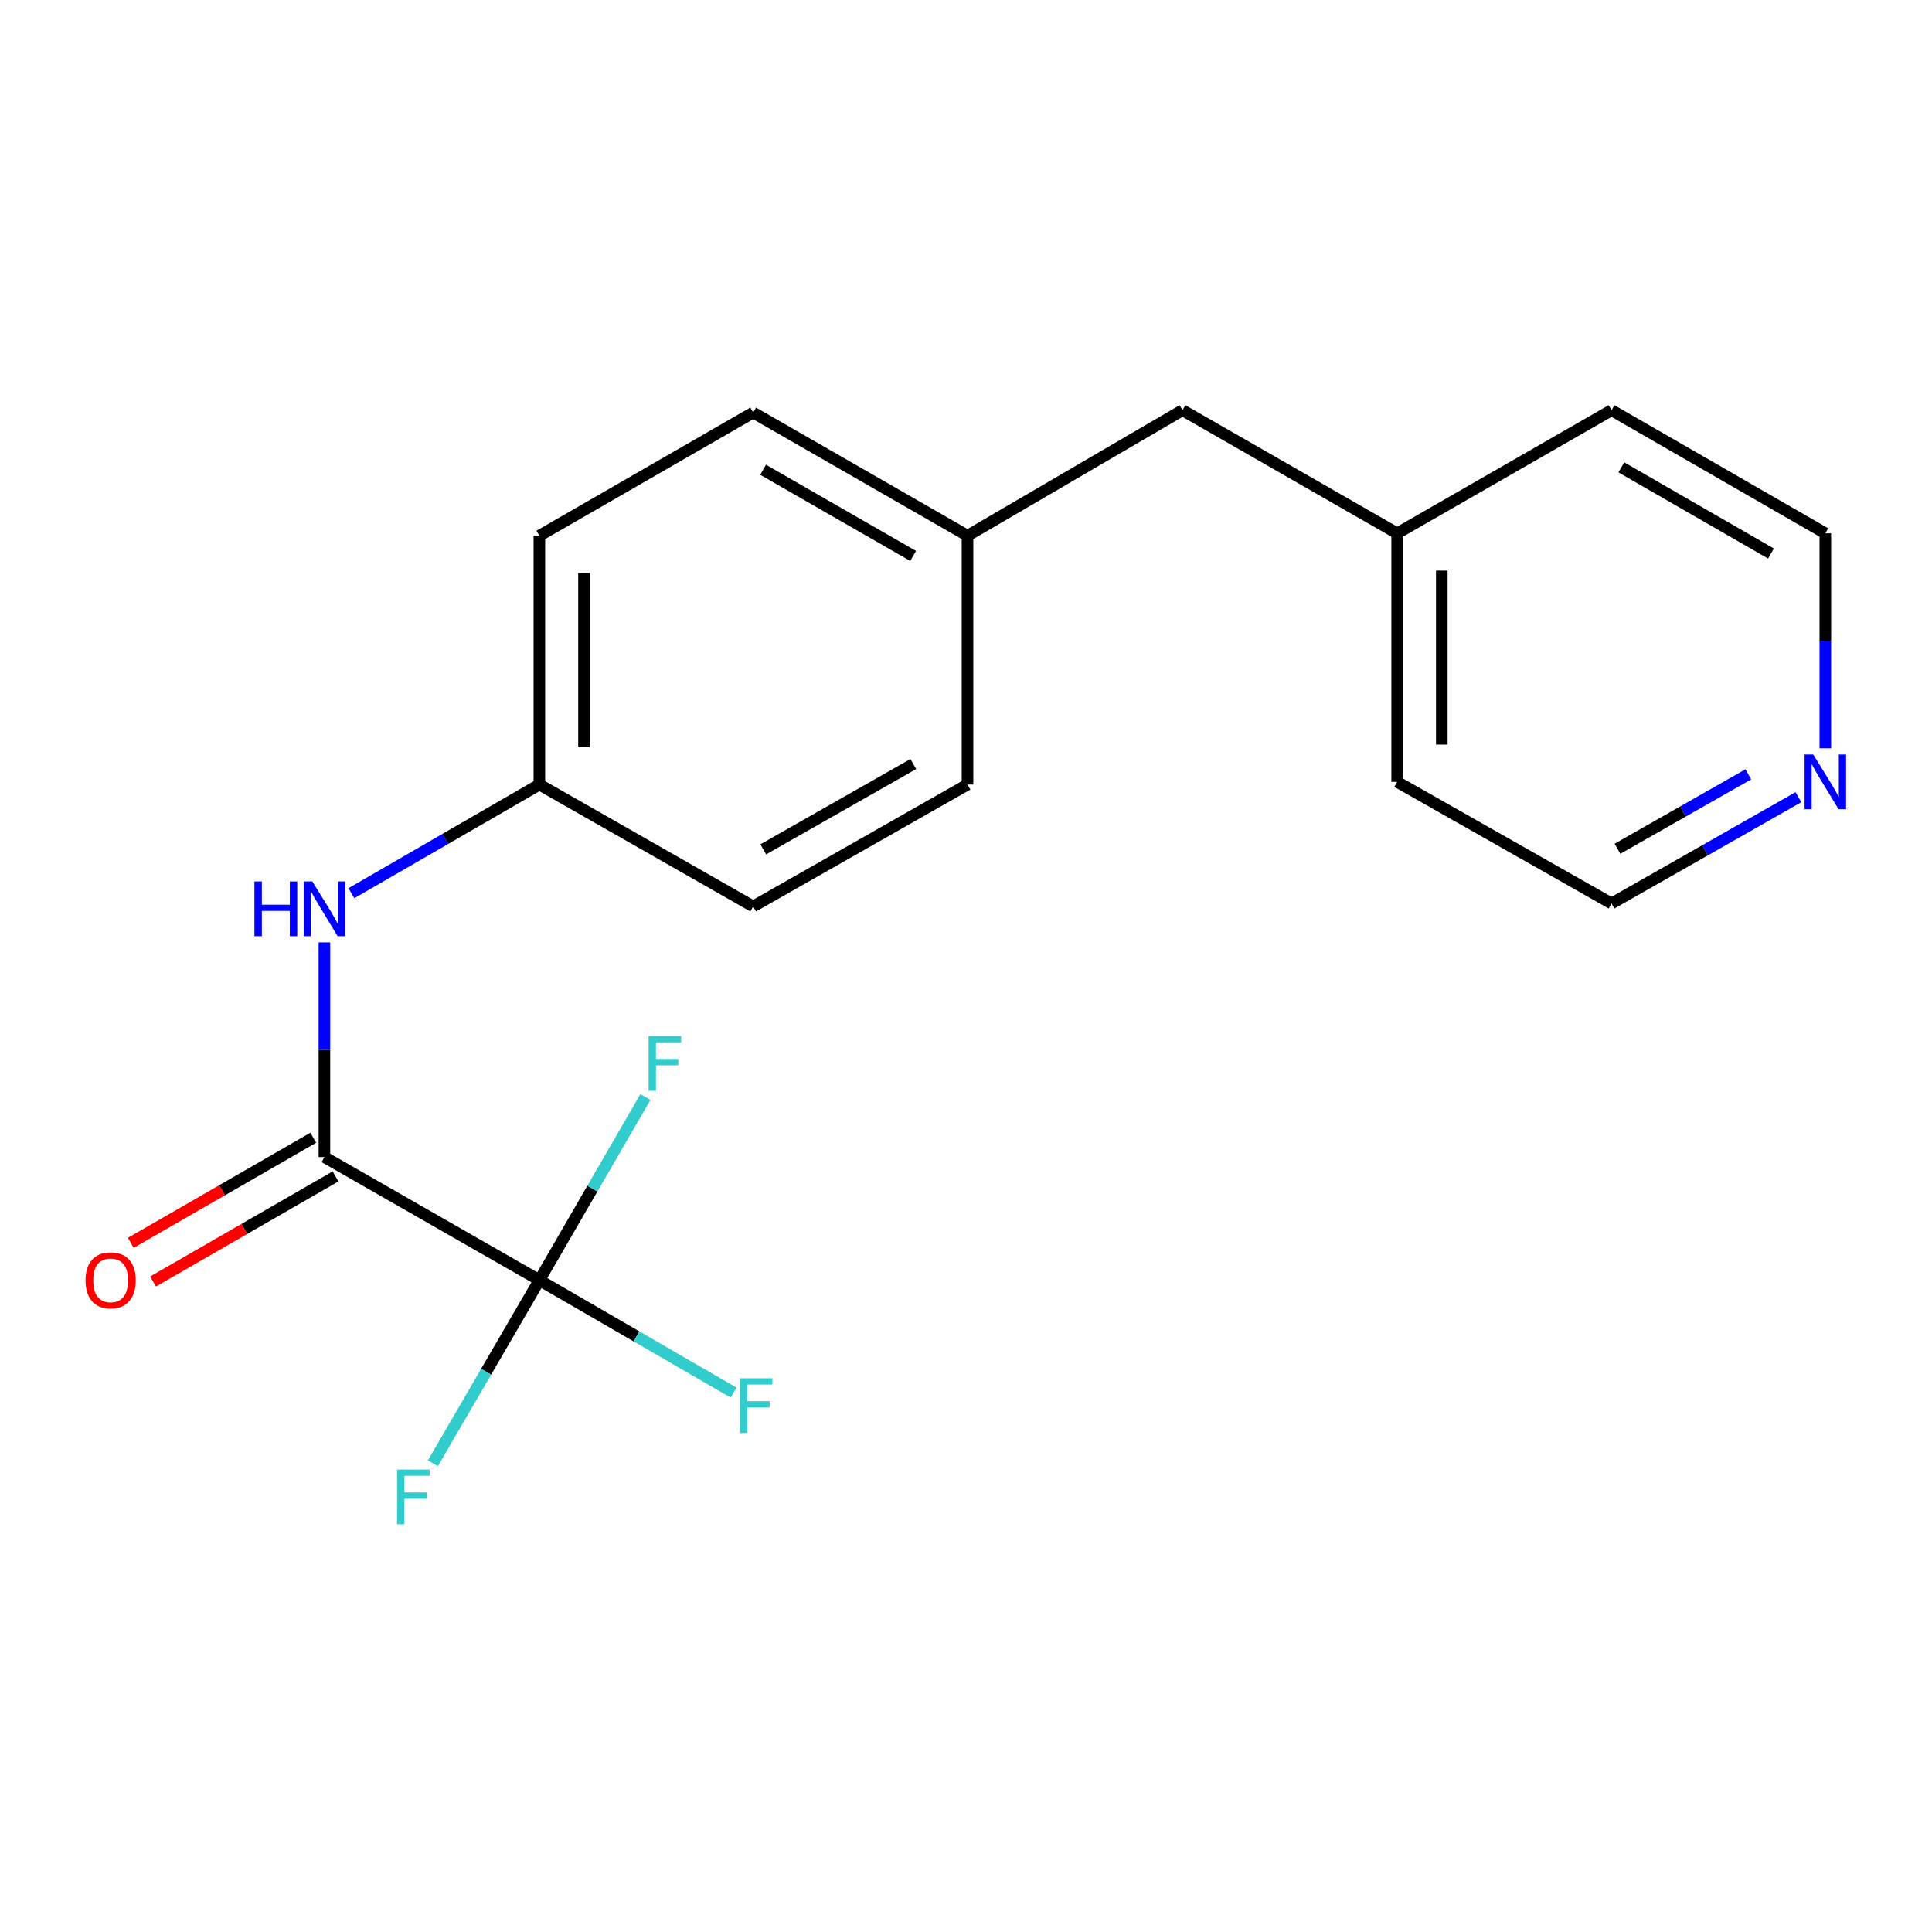 <?xml version='1.0' encoding='iso-8859-1'?>
<svg version='1.1' baseProfile='full'
              xmlns='http://www.w3.org/2000/svg'
                      xmlns:rdkit='http://www.rdkit.org/xml'
                      xmlns:xlink='http://www.w3.org/1999/xlink'
                  xml:space='preserve'
width='1000px' height='1000px' viewBox='0 0 1000 1000'>
<!-- END OF HEADER -->
<rect style='opacity:1.0;fill:#FFFFFF;stroke:none' width='1000' height='1000' x='0' y='0'> </rect>
<path class='bond-0' d='M 279.179,662.619 L 167.914,598.902' style='fill:none;fill-rule:evenodd;stroke:#000000;stroke-width:6px;stroke-linecap:butt;stroke-linejoin:miter;stroke-opacity:1' />
<path class='bond-4' d='M 279.179,662.619 L 251.617,710.011' style='fill:none;fill-rule:evenodd;stroke:#000000;stroke-width:6px;stroke-linecap:butt;stroke-linejoin:miter;stroke-opacity:1' />
<path class='bond-4' d='M 251.617,710.011 L 224.056,757.403' style='fill:none;fill-rule:evenodd;stroke:#33CCCC;stroke-width:6px;stroke-linecap:butt;stroke-linejoin:miter;stroke-opacity:1' />
<path class='bond-5' d='M 279.179,662.619 L 329.442,691.719' style='fill:none;fill-rule:evenodd;stroke:#000000;stroke-width:6px;stroke-linecap:butt;stroke-linejoin:miter;stroke-opacity:1' />
<path class='bond-5' d='M 329.442,691.719 L 379.706,720.818' style='fill:none;fill-rule:evenodd;stroke:#33CCCC;stroke-width:6px;stroke-linecap:butt;stroke-linejoin:miter;stroke-opacity:1' />
<path class='bond-6' d='M 279.179,662.619 L 306.616,615.226' style='fill:none;fill-rule:evenodd;stroke:#000000;stroke-width:6px;stroke-linecap:butt;stroke-linejoin:miter;stroke-opacity:1' />
<path class='bond-6' d='M 306.616,615.226 L 334.054,567.832' style='fill:none;fill-rule:evenodd;stroke:#33CCCC;stroke-width:6px;stroke-linecap:butt;stroke-linejoin:miter;stroke-opacity:1' />
<path class='bond-1' d='M 167.914,598.902 L 167.914,543.339' style='fill:none;fill-rule:evenodd;stroke:#000000;stroke-width:6px;stroke-linecap:butt;stroke-linejoin:miter;stroke-opacity:1' />
<path class='bond-1' d='M 167.914,543.339 L 167.914,487.776' style='fill:none;fill-rule:evenodd;stroke:#0000FF;stroke-width:6px;stroke-linecap:butt;stroke-linejoin:miter;stroke-opacity:1' />
<path class='bond-2' d='M 162.151,588.893 L 114.923,616.09' style='fill:none;fill-rule:evenodd;stroke:#000000;stroke-width:6px;stroke-linecap:butt;stroke-linejoin:miter;stroke-opacity:1' />
<path class='bond-2' d='M 114.923,616.09 L 67.695,643.286' style='fill:none;fill-rule:evenodd;stroke:#FF0000;stroke-width:6px;stroke-linecap:butt;stroke-linejoin:miter;stroke-opacity:1' />
<path class='bond-2' d='M 173.678,608.911 L 126.45,636.108' style='fill:none;fill-rule:evenodd;stroke:#000000;stroke-width:6px;stroke-linecap:butt;stroke-linejoin:miter;stroke-opacity:1' />
<path class='bond-2' d='M 126.45,636.108 L 79.222,663.304' style='fill:none;fill-rule:evenodd;stroke:#FF0000;stroke-width:6px;stroke-linecap:butt;stroke-linejoin:miter;stroke-opacity:1' />
<path class='bond-7' d='M 181.867,462.337 L 230.523,434.21' style='fill:none;fill-rule:evenodd;stroke:#0000FF;stroke-width:6px;stroke-linecap:butt;stroke-linejoin:miter;stroke-opacity:1' />
<path class='bond-7' d='M 230.523,434.21 L 279.179,406.083' style='fill:none;fill-rule:evenodd;stroke:#000000;stroke-width:6px;stroke-linecap:butt;stroke-linejoin:miter;stroke-opacity:1' />
<path class='bond-3' d='M 930.864,412.617 L 882.495,440.13' style='fill:none;fill-rule:evenodd;stroke:#0000FF;stroke-width:6px;stroke-linecap:butt;stroke-linejoin:miter;stroke-opacity:1' />
<path class='bond-3' d='M 882.495,440.13 L 834.126,467.644' style='fill:none;fill-rule:evenodd;stroke:#000000;stroke-width:6px;stroke-linecap:butt;stroke-linejoin:miter;stroke-opacity:1' />
<path class='bond-3' d='M 904.932,400.792 L 871.074,420.052' style='fill:none;fill-rule:evenodd;stroke:#0000FF;stroke-width:6px;stroke-linecap:butt;stroke-linejoin:miter;stroke-opacity:1' />
<path class='bond-3' d='M 871.074,420.052 L 837.216,439.311' style='fill:none;fill-rule:evenodd;stroke:#000000;stroke-width:6px;stroke-linecap:butt;stroke-linejoin:miter;stroke-opacity:1' />
<path class='bond-20' d='M 944.787,387.321 L 944.787,331.682' style='fill:none;fill-rule:evenodd;stroke:#0000FF;stroke-width:6px;stroke-linecap:butt;stroke-linejoin:miter;stroke-opacity:1' />
<path class='bond-20' d='M 944.787,331.682 L 944.787,276.044' style='fill:none;fill-rule:evenodd;stroke:#000000;stroke-width:6px;stroke-linecap:butt;stroke-linejoin:miter;stroke-opacity:1' />
<path class='bond-10' d='M 279.179,406.083 L 279.179,277.276' style='fill:none;fill-rule:evenodd;stroke:#000000;stroke-width:6px;stroke-linecap:butt;stroke-linejoin:miter;stroke-opacity:1' />
<path class='bond-10' d='M 302.278,386.762 L 302.278,296.597' style='fill:none;fill-rule:evenodd;stroke:#000000;stroke-width:6px;stroke-linecap:butt;stroke-linejoin:miter;stroke-opacity:1' />
<path class='bond-11' d='M 279.179,406.083 L 389.84,469.171' style='fill:none;fill-rule:evenodd;stroke:#000000;stroke-width:6px;stroke-linecap:butt;stroke-linejoin:miter;stroke-opacity:1' />
<path class='bond-8' d='M 500.783,277.276 L 500.783,406.083' style='fill:none;fill-rule:evenodd;stroke:#000000;stroke-width:6px;stroke-linecap:butt;stroke-linejoin:miter;stroke-opacity:1' />
<path class='bond-9' d='M 500.783,277.276 L 612.06,212.327' style='fill:none;fill-rule:evenodd;stroke:#000000;stroke-width:6px;stroke-linecap:butt;stroke-linejoin:miter;stroke-opacity:1' />
<path class='bond-19' d='M 500.783,277.276 L 389.84,213.559' style='fill:none;fill-rule:evenodd;stroke:#000000;stroke-width:6px;stroke-linecap:butt;stroke-linejoin:miter;stroke-opacity:1' />
<path class='bond-19' d='M 472.637,287.75 L 394.977,243.148' style='fill:none;fill-rule:evenodd;stroke:#000000;stroke-width:6px;stroke-linecap:butt;stroke-linejoin:miter;stroke-opacity:1' />
<path class='bond-14' d='M 612.06,212.327 L 723.17,276.044' style='fill:none;fill-rule:evenodd;stroke:#000000;stroke-width:6px;stroke-linecap:butt;stroke-linejoin:miter;stroke-opacity:1' />
<path class='bond-13' d='M 279.179,277.276 L 389.84,213.559' style='fill:none;fill-rule:evenodd;stroke:#000000;stroke-width:6px;stroke-linecap:butt;stroke-linejoin:miter;stroke-opacity:1' />
<path class='bond-12' d='M 389.84,469.171 L 500.783,406.083' style='fill:none;fill-rule:evenodd;stroke:#000000;stroke-width:6px;stroke-linecap:butt;stroke-linejoin:miter;stroke-opacity:1' />
<path class='bond-12' d='M 395.062,439.628 L 472.723,395.466' style='fill:none;fill-rule:evenodd;stroke:#000000;stroke-width:6px;stroke-linecap:butt;stroke-linejoin:miter;stroke-opacity:1' />
<path class='bond-17' d='M 723.17,276.044 L 834.126,212.327' style='fill:none;fill-rule:evenodd;stroke:#000000;stroke-width:6px;stroke-linecap:butt;stroke-linejoin:miter;stroke-opacity:1' />
<path class='bond-18' d='M 723.17,276.044 L 723.17,404.697' style='fill:none;fill-rule:evenodd;stroke:#000000;stroke-width:6px;stroke-linecap:butt;stroke-linejoin:miter;stroke-opacity:1' />
<path class='bond-18' d='M 746.27,295.342 L 746.27,385.399' style='fill:none;fill-rule:evenodd;stroke:#000000;stroke-width:6px;stroke-linecap:butt;stroke-linejoin:miter;stroke-opacity:1' />
<path class='bond-15' d='M 944.787,276.044 L 834.126,212.327' style='fill:none;fill-rule:evenodd;stroke:#000000;stroke-width:6px;stroke-linecap:butt;stroke-linejoin:miter;stroke-opacity:1' />
<path class='bond-15' d='M 916.662,286.505 L 839.199,241.903' style='fill:none;fill-rule:evenodd;stroke:#000000;stroke-width:6px;stroke-linecap:butt;stroke-linejoin:miter;stroke-opacity:1' />
<path class='bond-16' d='M 834.126,467.644 L 723.17,404.697' style='fill:none;fill-rule:evenodd;stroke:#000000;stroke-width:6px;stroke-linecap:butt;stroke-linejoin:miter;stroke-opacity:1' />
<path  class='atom-2' d='M 131.694 456.243
L 135.534 456.243
L 135.534 468.283
L 150.014 468.283
L 150.014 456.243
L 153.854 456.243
L 153.854 484.563
L 150.014 484.563
L 150.014 471.483
L 135.534 471.483
L 135.534 484.563
L 131.694 484.563
L 131.694 456.243
' fill='#0000FF'/>
<path  class='atom-2' d='M 161.654 456.243
L 170.934 471.243
Q 171.854 472.723, 173.334 475.403
Q 174.814 478.083, 174.894 478.243
L 174.894 456.243
L 178.654 456.243
L 178.654 484.563
L 174.774 484.563
L 164.814 468.163
Q 163.654 466.243, 162.414 464.043
Q 161.214 461.843, 160.854 461.163
L 160.854 484.563
L 157.174 484.563
L 157.174 456.243
L 161.654 456.243
' fill='#0000FF'/>
<path  class='atom-3' d='M 44.266 662.699
Q 44.266 655.899, 47.626 652.099
Q 50.986 648.299, 57.266 648.299
Q 63.546 648.299, 66.906 652.099
Q 70.266 655.899, 70.266 662.699
Q 70.266 669.579, 66.866 673.499
Q 63.466 677.379, 57.266 677.379
Q 51.026 677.379, 47.626 673.499
Q 44.266 669.619, 44.266 662.699
M 57.266 674.179
Q 61.586 674.179, 63.906 671.299
Q 66.266 668.379, 66.266 662.699
Q 66.266 657.139, 63.906 654.339
Q 61.586 651.499, 57.266 651.499
Q 52.946 651.499, 50.586 654.299
Q 48.266 657.099, 48.266 662.699
Q 48.266 668.419, 50.586 671.299
Q 52.946 674.179, 57.266 674.179
' fill='#FF0000'/>
<path  class='atom-4' d='M 938.527 390.537
L 947.807 405.537
Q 948.727 407.017, 950.207 409.697
Q 951.687 412.377, 951.767 412.537
L 951.767 390.537
L 955.527 390.537
L 955.527 418.857
L 951.647 418.857
L 941.687 402.457
Q 940.527 400.537, 939.287 398.337
Q 938.087 396.137, 937.727 395.457
L 937.727 418.857
L 934.047 418.857
L 934.047 390.537
L 938.527 390.537
' fill='#0000FF'/>
<path  class='atom-5' d='M 205.514 760.648
L 222.354 760.648
L 222.354 763.888
L 209.314 763.888
L 209.314 772.488
L 220.914 772.488
L 220.914 775.768
L 209.314 775.768
L 209.314 788.968
L 205.514 788.968
L 205.514 760.648
' fill='#33CCCC'/>
<path  class='atom-6' d='M 382.947 713.408
L 399.787 713.408
L 399.787 716.648
L 386.747 716.648
L 386.747 725.248
L 398.347 725.248
L 398.347 728.528
L 386.747 728.528
L 386.747 741.728
L 382.947 741.728
L 382.947 713.408
' fill='#33CCCC'/>
<path  class='atom-7' d='M 335.708 536.271
L 352.548 536.271
L 352.548 539.511
L 339.508 539.511
L 339.508 548.111
L 351.108 548.111
L 351.108 551.391
L 339.508 551.391
L 339.508 564.591
L 335.708 564.591
L 335.708 536.271
' fill='#33CCCC'/>
</svg>
